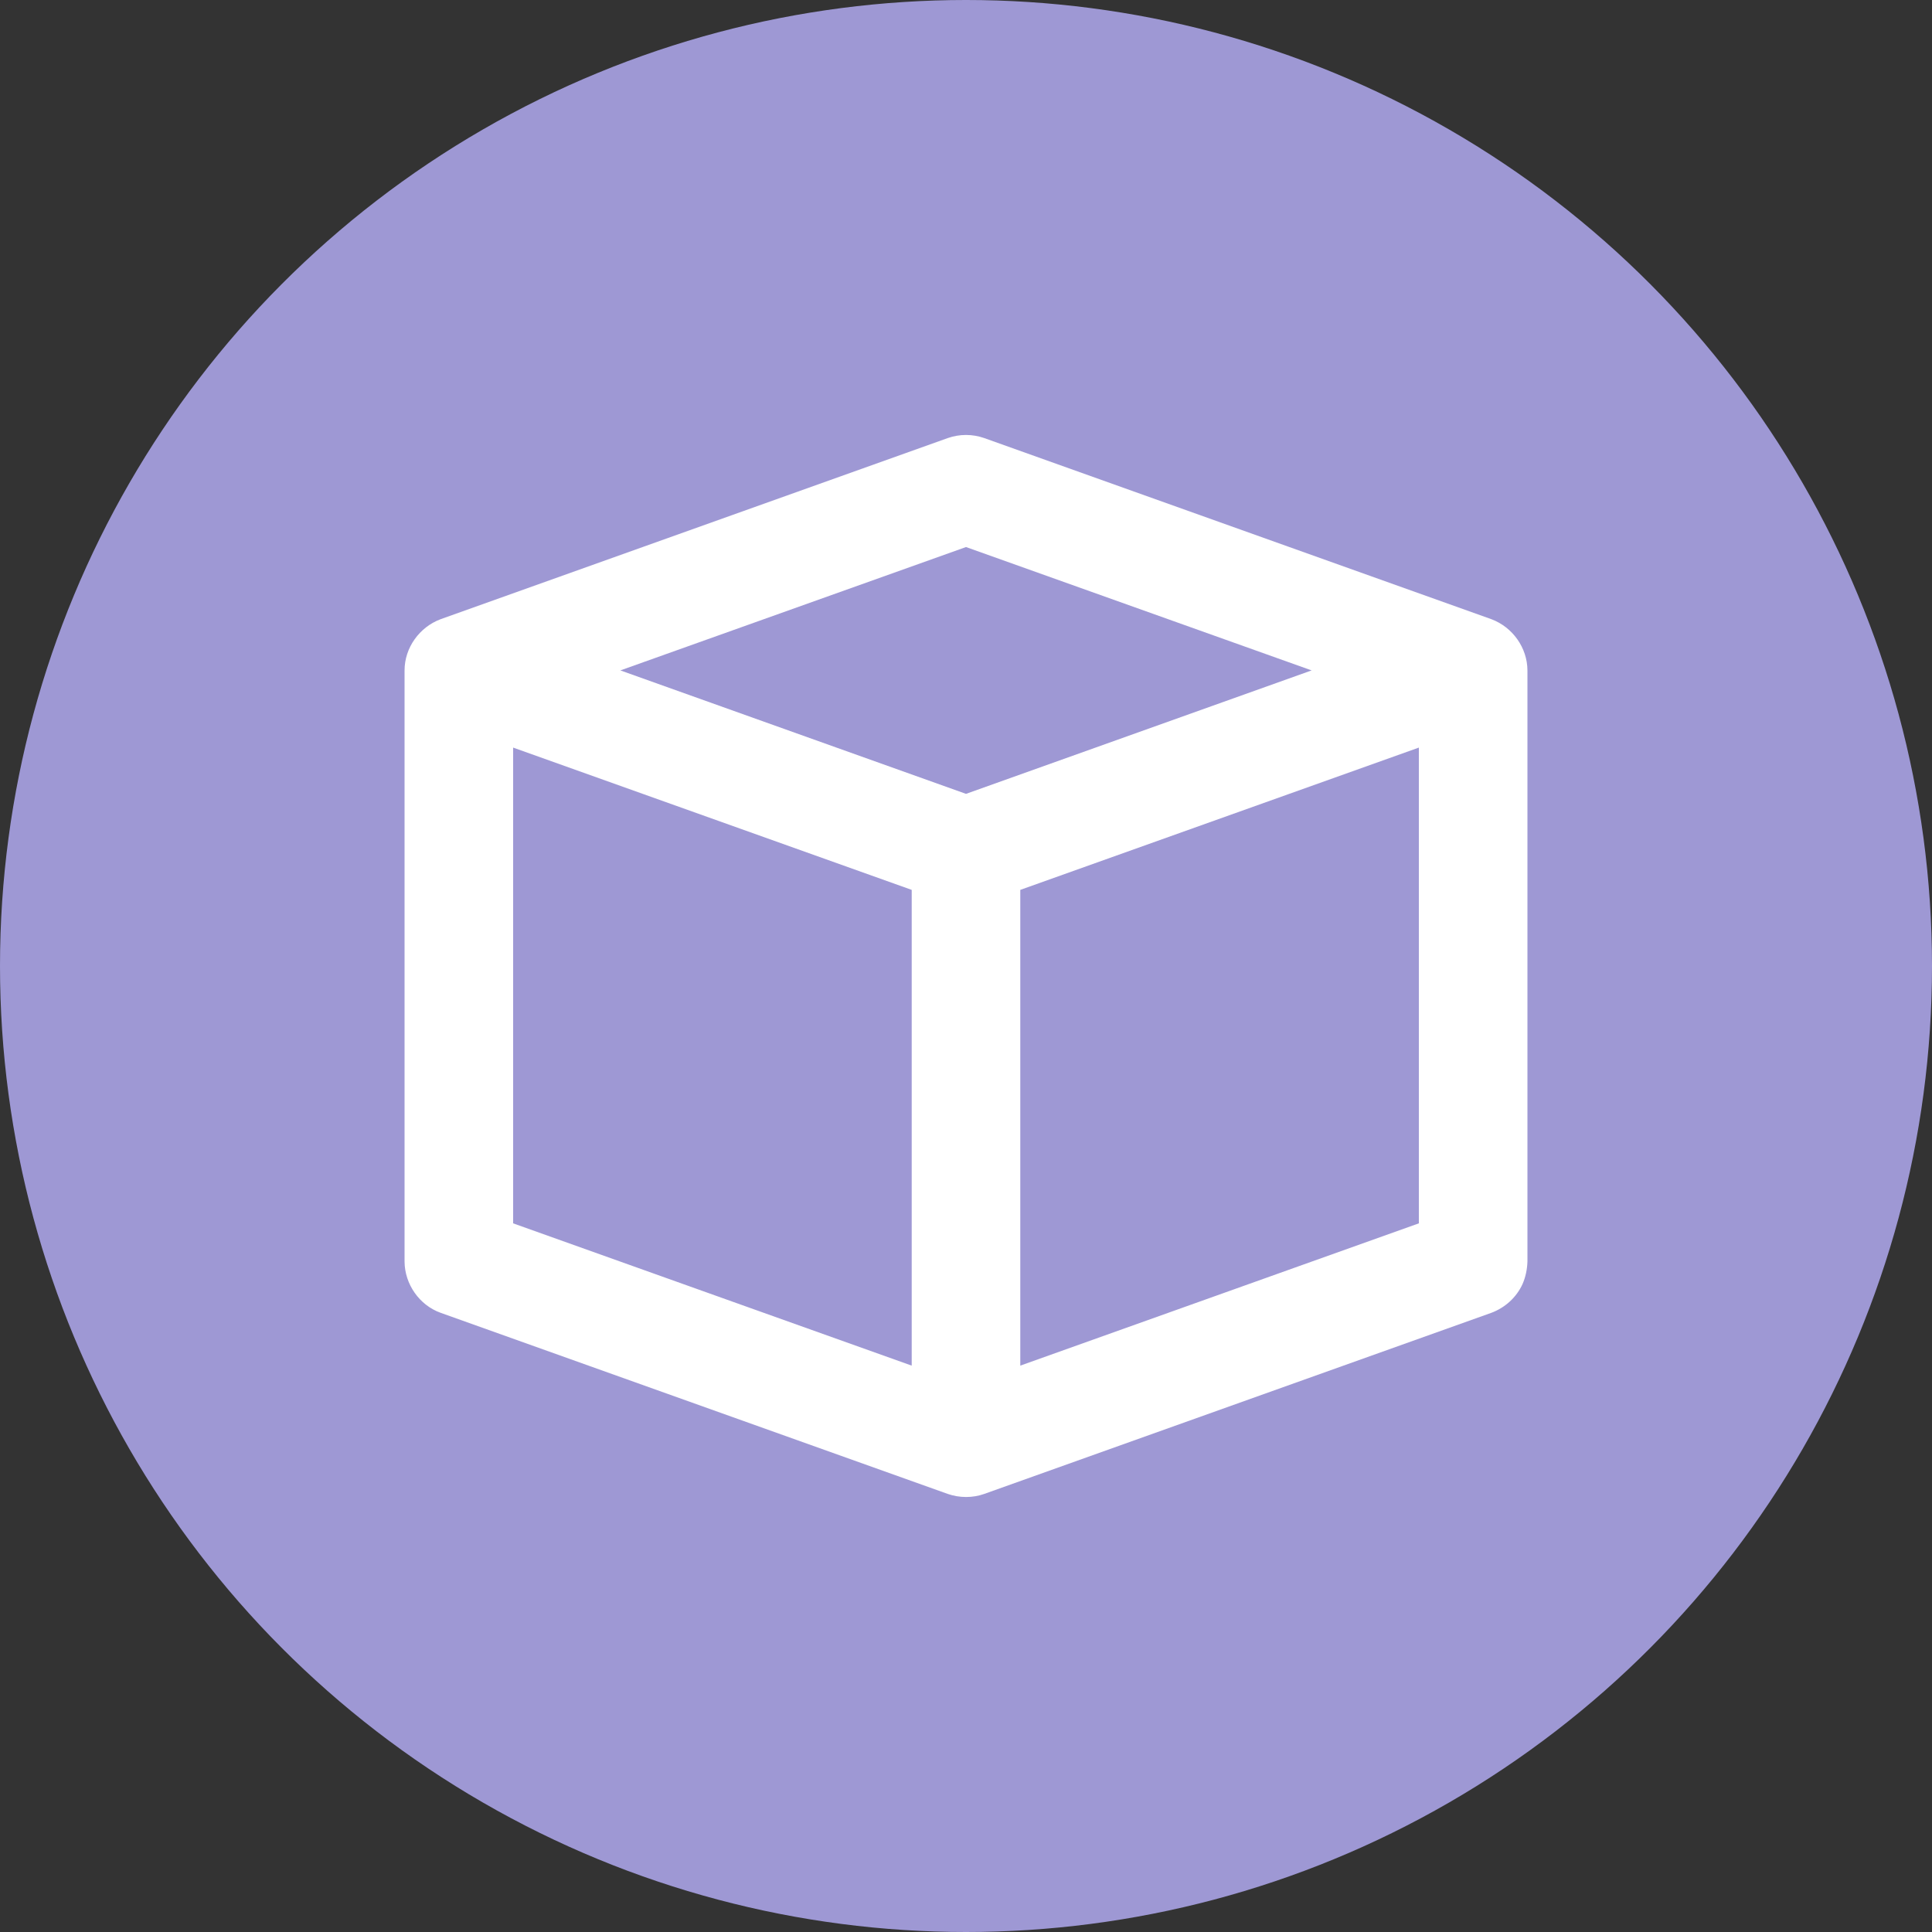 <svg width="20" height="20" viewBox="0 0 20 20" fill="none" xmlns="http://www.w3.org/2000/svg">
<rect x="0" y="0" width="20" height="20" fill="#333333" stroke="none"/>
<circle cx="10" cy="10" r="10" fill="#9E98D4"/>
<path d="M15.812 6.94C15.811 6.705 15.658 6.492 15.439 6.41C15.439 6.41 10.189 4.535 10.189 4.535C10.067 4.492 9.933 4.492 9.811 4.535L4.561 6.41C4.342 6.492 4.188 6.705 4.188 6.94C4.188 6.94 4.188 13.061 4.188 13.061C4.19 13.294 4.341 13.511 4.561 13.59C4.561 13.59 9.811 15.465 9.811 15.465C9.931 15.507 10.069 15.508 10.189 15.465C10.189 15.465 15.439 13.59 15.439 13.59C15.58 13.537 15.698 13.431 15.761 13.293C15.793 13.22 15.809 13.141 15.812 13.061C15.812 13.061 15.812 6.94 15.812 6.94ZM5.312 7.739L9.438 9.212V14.137L5.312 12.664V7.739ZM10.562 9.212L14.688 7.739V12.664L10.562 14.137V9.212ZM10 5.663L13.578 6.94L10 8.218L6.422 6.94L10 5.663Z" fill="white"/>
</svg>
